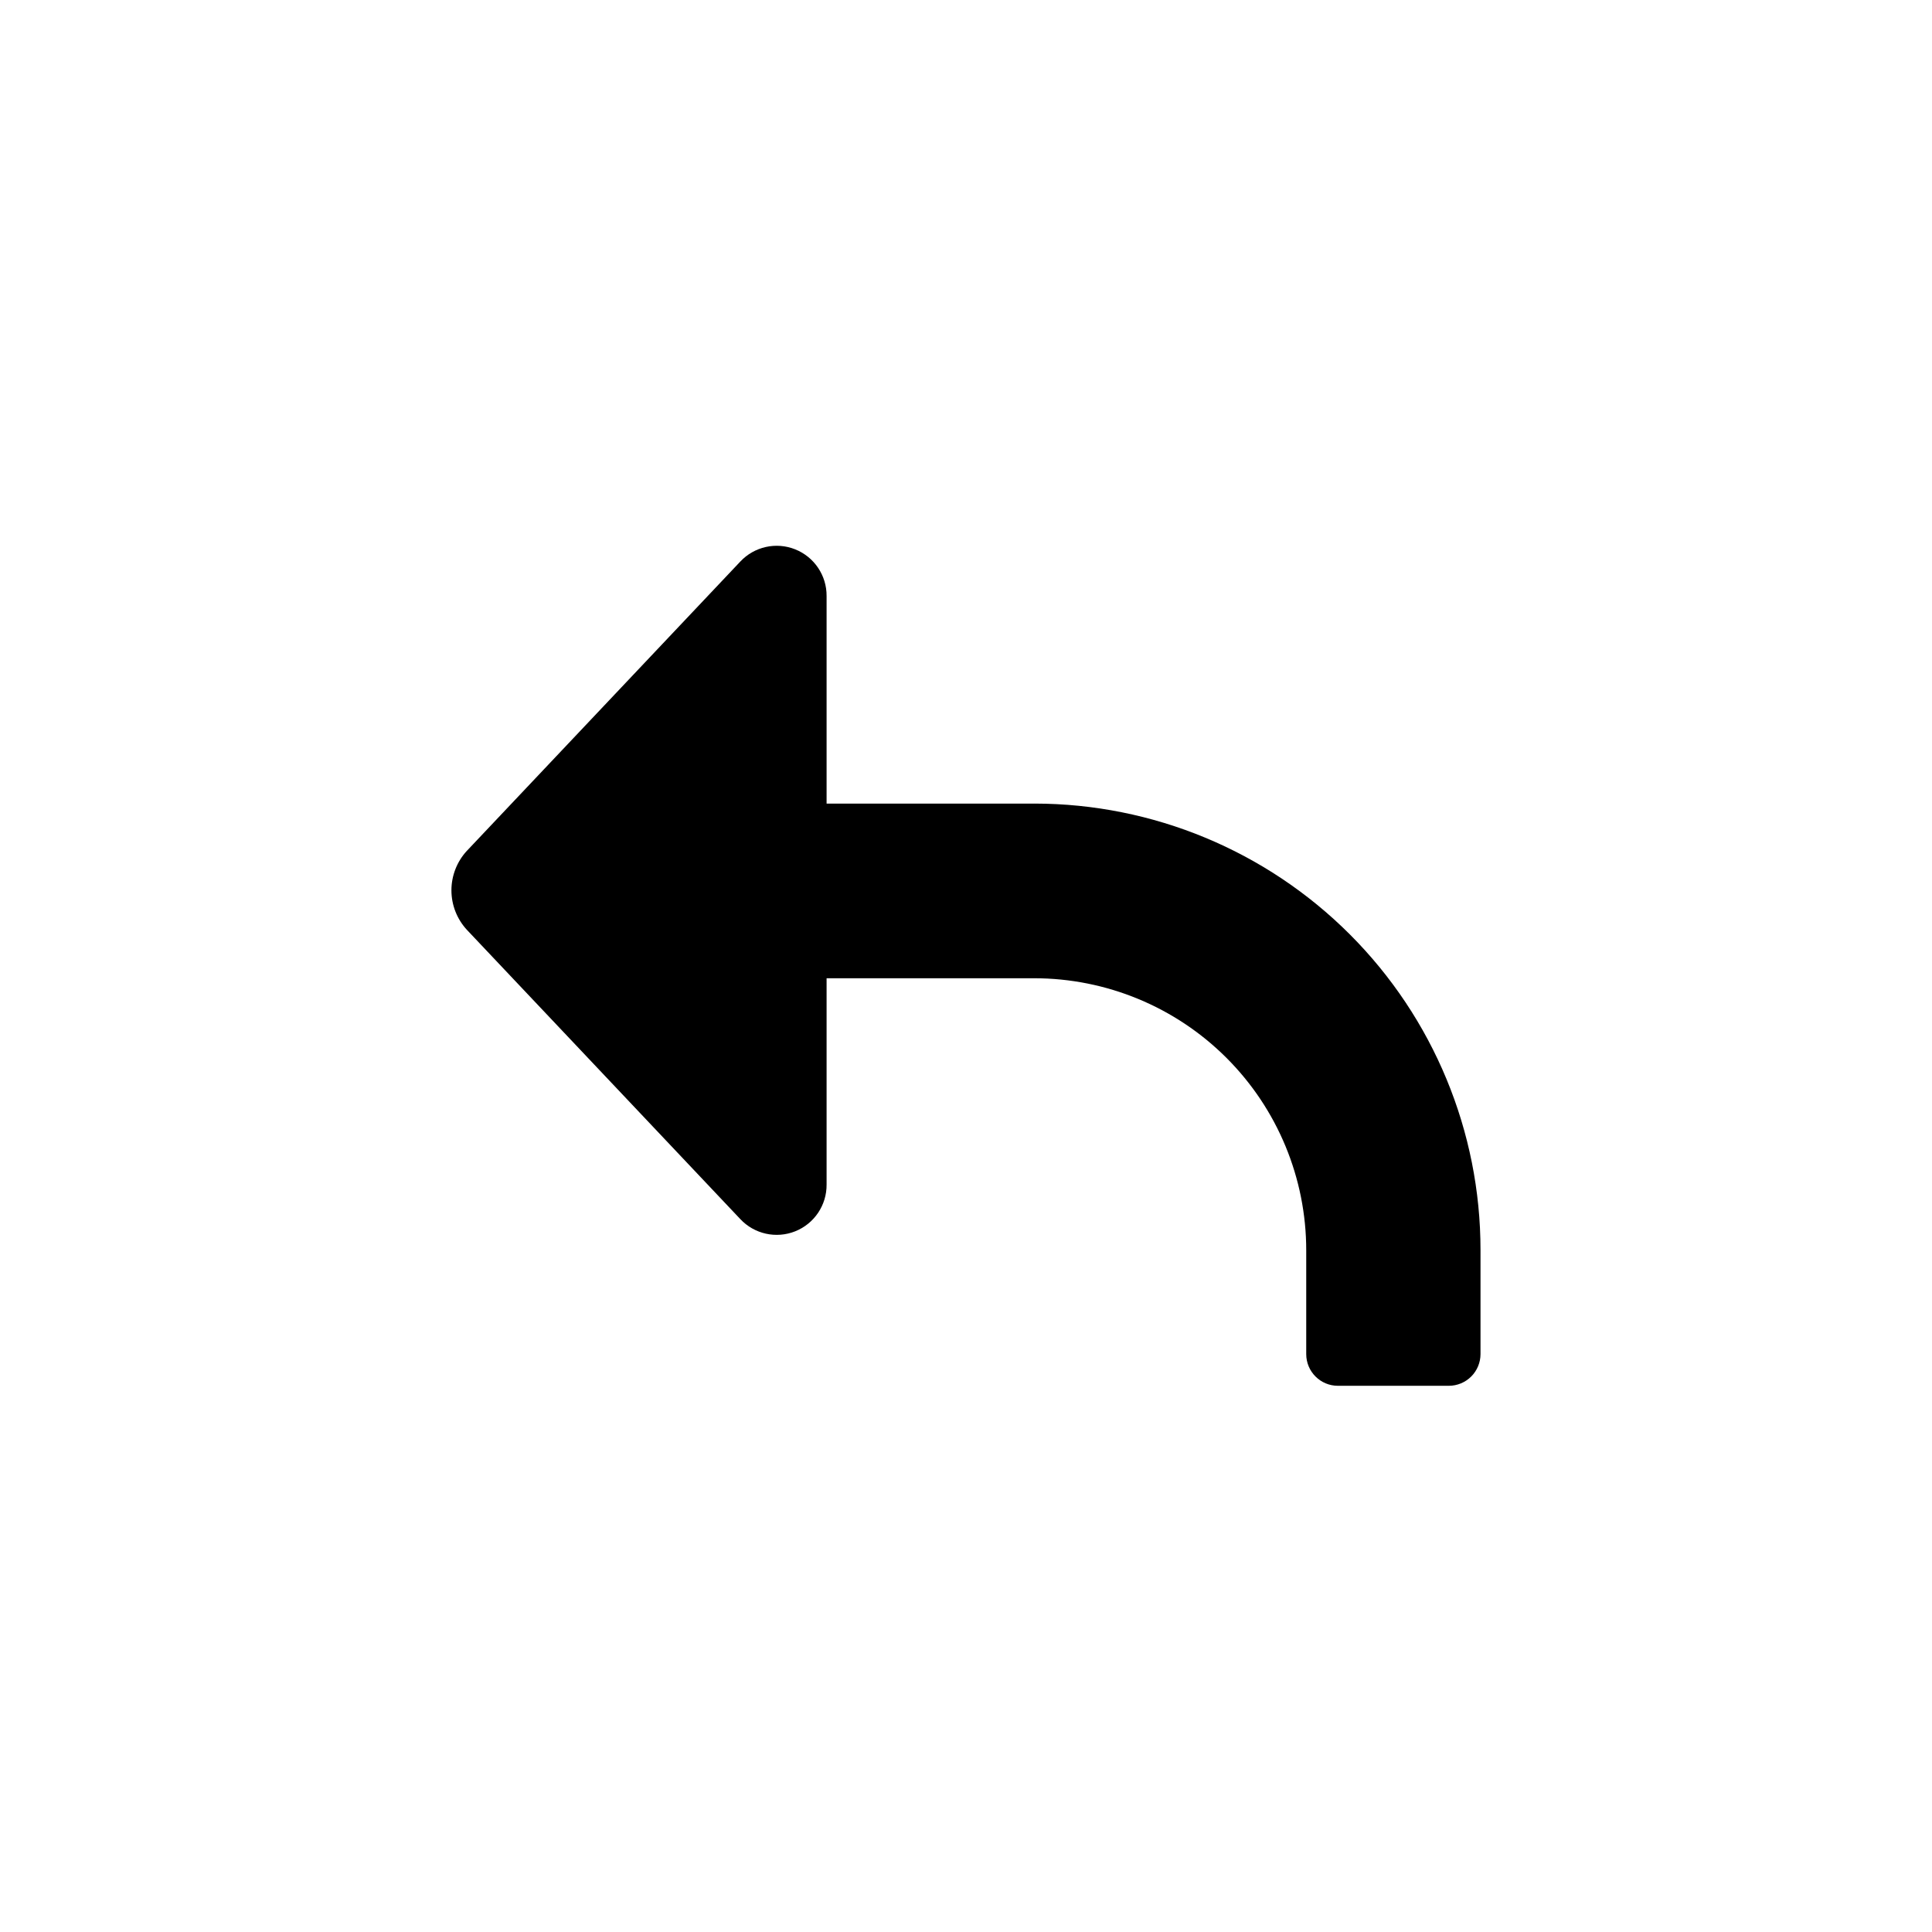 <?xml version="1.0" encoding="UTF-8"?>
<!-- Uploaded to: ICON Repo, www.svgrepo.com, Generator: ICON Repo Mixer Tools -->
<svg fill="#000000" width="800px" height="800px" version="1.1" viewBox="144 144 512 512" xmlns="http://www.w3.org/2000/svg">
 <path d="m418.16 356.96h-55.105v-55c0.043-5.445-3.262-10.359-8.32-12.379-5.059-2.019-10.84-0.73-14.559 3.25l-72.422 76.621v-0.004c-2.648 2.856-4.121 6.606-4.121 10.496 0 3.894 1.473 7.644 4.121 10.496l72.422 76.621c3.719 3.981 9.5 5.266 14.559 3.25 5.059-2.019 8.363-6.934 8.32-12.379v-54.684h55c19.125 0 37.465 7.594 50.988 21.117 13.523 13.523 21.121 31.863 21.121 50.988v27.5c0 4.637 3.758 8.398 8.395 8.398h29.391c2.227 0 4.363-0.887 5.938-2.461 1.574-1.574 2.461-3.711 2.461-5.938v-27.605c0-31.352-12.449-61.426-34.609-83.605-22.164-22.18-52.223-34.656-83.578-34.684z"/>
</svg>